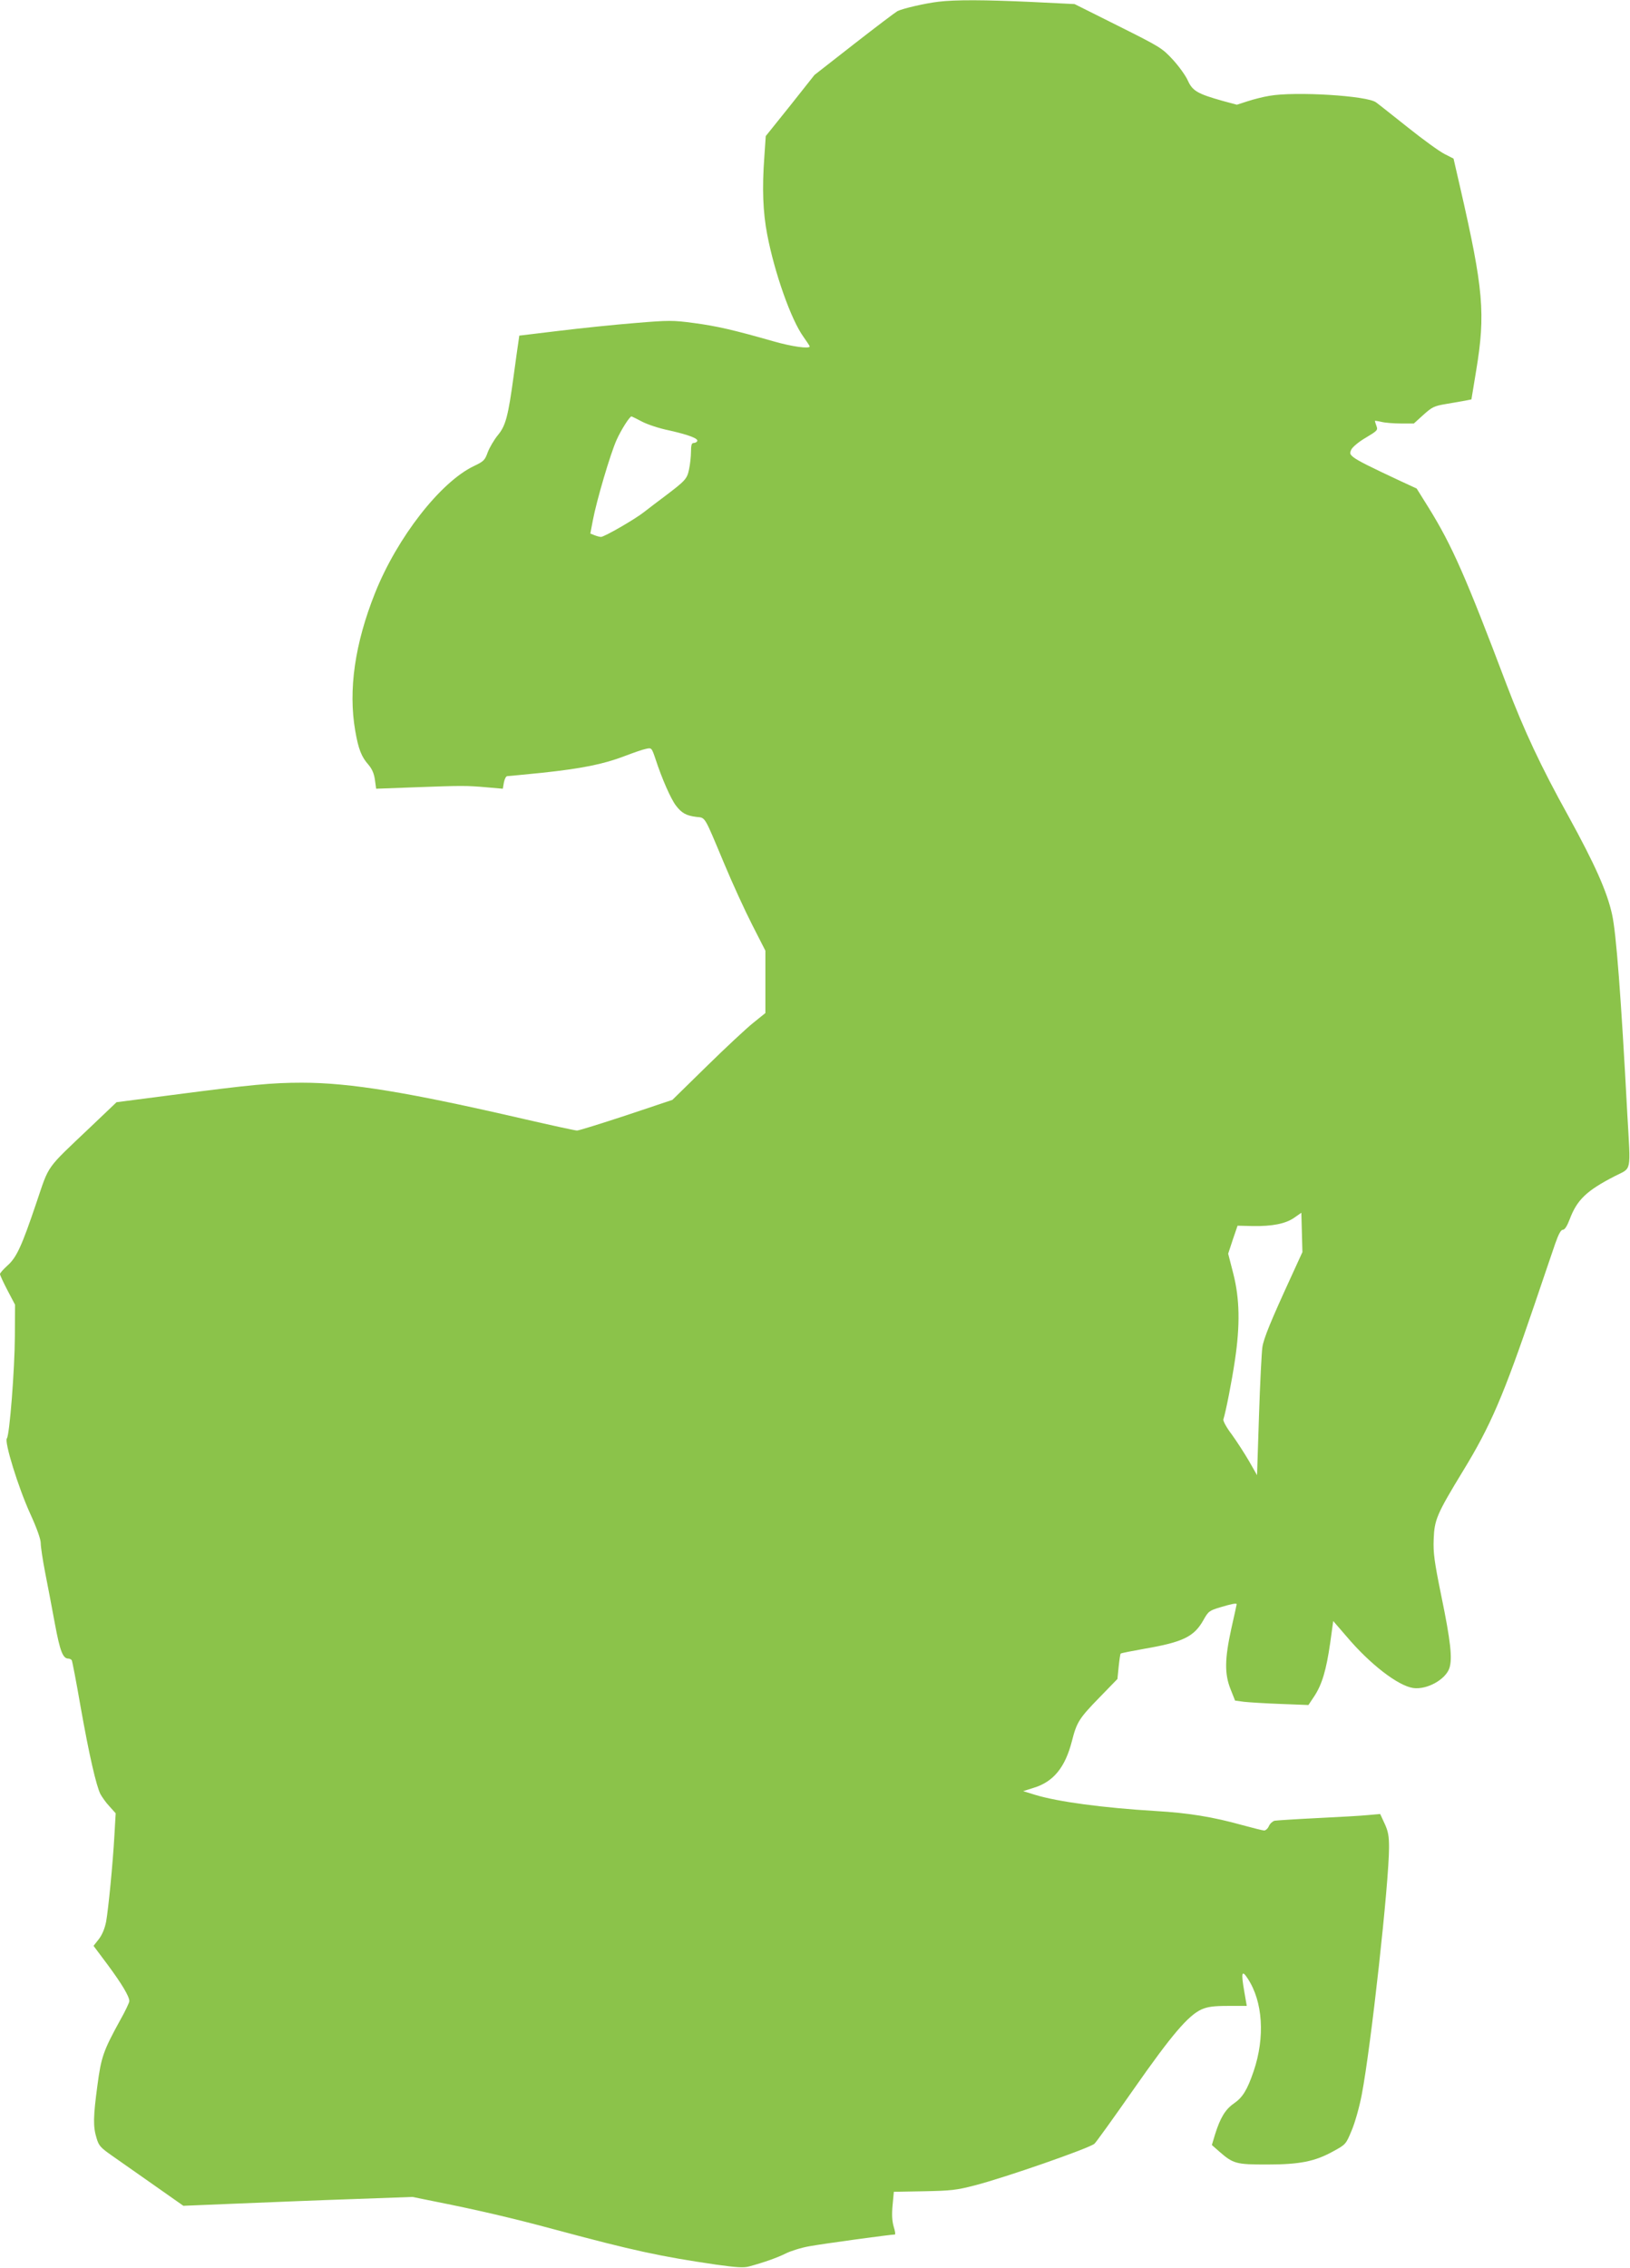 <?xml version="1.0" standalone="no"?>
<!DOCTYPE svg PUBLIC "-//W3C//DTD SVG 20010904//EN"
 "http://www.w3.org/TR/2001/REC-SVG-20010904/DTD/svg10.dtd">
<svg version="1.0" xmlns="http://www.w3.org/2000/svg"
 width="920pt" height="1280pt" viewBox="0 0 920 1280"
 preserveAspectRatio="xMidYMid meet">
<g transform="translate(0,1280) scale(0.1,-0.1)"
fill="#8bc34a" stroke="none">
<path d="M5295 12790 c-70 -8 -201 -38 -230 -53 -11 -6 -121 -89 -244 -185
l-224 -175 -137 -173 -138 -172 -8 -118 c-13 -175 -8 -311 16 -436 41 -216
135 -483 205 -579 19 -27 35 -51 35 -54 0 -15 -101 -1 -205 29 -224 64 -320
86 -448 103 -119 16 -141 16 -333 0 -113 -9 -306 -29 -429 -44 l-224 -27 -5
-35 c-3 -20 -15 -103 -26 -186 -32 -237 -46 -288 -91 -342 -21 -26 -46 -69
-56 -95 -16 -45 -23 -52 -78 -78 -189 -90 -433 -403 -558 -716 -114 -285 -152
-548 -112 -778 18 -104 35 -147 75 -192 20 -24 31 -49 36 -84 l7 -51 216 8
c269 10 294 10 407 0 l92 -8 6 35 c4 20 12 36 19 36 7 0 95 9 197 19 223 24
345 48 465 94 50 19 104 38 121 41 32 7 32 7 55 -61 35 -107 85 -221 114 -259
32 -42 58 -57 115 -64 53 -6 42 12 156 -260 47 -113 119 -270 160 -350 l74
-145 0 -176 0 -176 -67 -54 c-38 -30 -156 -140 -263 -245 l-195 -191 -260 -87
c-143 -47 -268 -86 -278 -86 -10 0 -143 29 -295 64 -658 152 -984 206 -1258
206 -169 0 -285 -11 -737 -70 l-309 -40 -146 -139 c-258 -245 -232 -209 -306
-427 -83 -246 -112 -310 -164 -356 -23 -21 -42 -42 -42 -48 0 -6 19 -47 42
-91 l43 -82 -1 -176 c-1 -192 -30 -559 -45 -578 -16 -18 64 -277 131 -424 38
-83 60 -145 60 -168 0 -20 11 -94 25 -166 14 -71 39 -201 55 -289 29 -155 45
-196 76 -196 7 0 15 -4 19 -9 3 -5 26 -124 50 -263 48 -271 88 -445 112 -493
9 -16 31 -48 51 -69 l35 -39 -7 -121 c-9 -163 -34 -417 -47 -491 -8 -39 -22
-73 -41 -98 l-30 -38 80 -107 c79 -107 122 -178 122 -205 0 -8 -23 -57 -52
-108 -95 -173 -107 -208 -128 -367 -24 -178 -25 -233 -5 -298 13 -44 23 -54
87 -99 40 -28 147 -103 238 -167 l165 -116 315 13 c173 7 464 19 646 25 l332
12 133 -27 c227 -45 434 -93 667 -156 450 -121 600 -153 914 -199 116 -16 156
-19 187 -10 82 22 158 49 206 73 28 14 88 33 135 41 70 13 457 66 481 66 4 0
1 20 -7 45 -9 32 -11 68 -6 120 l7 76 170 3 c152 3 183 6 290 34 170 44 641
208 672 234 8 6 107 144 221 307 216 309 308 416 383 451 35 15 66 20 150 20
l106 0 -14 81 c-19 108 -14 125 19 74 86 -130 99 -331 34 -523 -36 -106 -62
-148 -111 -182 -49 -34 -77 -80 -107 -175 l-18 -60 42 -37 c79 -69 95 -73 268
-73 186 0 272 17 376 75 70 38 71 40 103 117 18 42 44 133 57 202 52 270 154
1196 154 1396 0 64 -5 91 -25 134 l-25 54 -68 -6 c-37 -4 -166 -11 -287 -17
-121 -6 -229 -13 -241 -15 -11 -3 -26 -16 -32 -30 -6 -14 -18 -25 -27 -25 -8
0 -63 14 -122 30 -165 46 -302 69 -493 80 -296 18 -549 52 -677 91 l-68 21 60
19 c111 34 177 115 215 263 27 107 41 129 155 246 l102 105 7 70 c4 38 9 71
11 73 2 3 64 15 137 28 215 37 277 68 329 159 29 52 34 56 98 75 63 19 91 24
91 17 0 -1 -13 -63 -30 -137 -38 -173 -39 -257 -4 -344 l25 -63 52 -7 c29 -3
122 -9 207 -12 l155 -6 34 51 c43 66 67 147 89 300 l17 123 76 -88 c131 -155
289 -277 375 -290 77 -11 183 47 205 113 17 54 7 150 -46 407 -40 196 -46 243
-43 320 4 109 17 141 165 384 157 257 228 423 403 937 50 149 104 305 118 347
19 54 32 78 43 78 11 0 24 21 39 60 41 109 95 161 255 243 96 49 89 13 70 347
-36 676 -63 1025 -86 1129 -28 128 -96 281 -247 556 -156 281 -250 483 -348
740 -230 608 -308 786 -440 999 l-68 109 -95 44 c-169 79 -235 112 -261 132
-21 17 -23 22 -13 44 7 14 42 44 82 67 65 39 69 43 60 66 -5 14 -9 27 -9 29 0
1 17 -1 38 -6 20 -5 70 -9 109 -9 l73 0 54 49 c49 44 61 50 127 61 41 7 90 16
109 19 l35 7 27 164 c53 320 41 458 -90 1030 l-38 165 -51 26 c-28 14 -122 82
-207 150 -86 68 -166 132 -179 141 -48 38 -458 63 -603 37 -32 -5 -87 -19
-121 -30 l-62 -20 -78 21 c-143 40 -172 57 -198 114 -12 28 -51 82 -85 119
-61 66 -71 72 -309 191 l-246 123 -245 12 c-262 12 -428 13 -525 1z m-1672
-2369 c30 -16 99 -39 154 -50 110 -25 167 -46 158 -61 -3 -6 -13 -10 -21 -10
-10 0 -14 -13 -14 -50 0 -27 -5 -72 -11 -99 -11 -54 -21 -64 -140 -154 -35
-26 -86 -65 -113 -86 -50 -40 -225 -141 -244 -141 -6 0 -22 4 -35 9 l-25 10
14 74 c21 112 100 379 134 454 26 58 74 133 84 133 2 0 29 -13 59 -29z m3664
-4827 c-114 -248 -155 -348 -162 -397 -4 -27 -13 -200 -19 -385 l-11 -337 -45
79 c-25 43 -69 111 -97 150 -30 39 -51 78 -48 86 14 44 48 217 65 333 30 199
27 348 -9 489 l-29 113 26 79 27 79 85 -2 c111 -2 186 13 235 47 l40 28 3
-111 3 -111 -64 -140z"/>
</g>
</svg>
